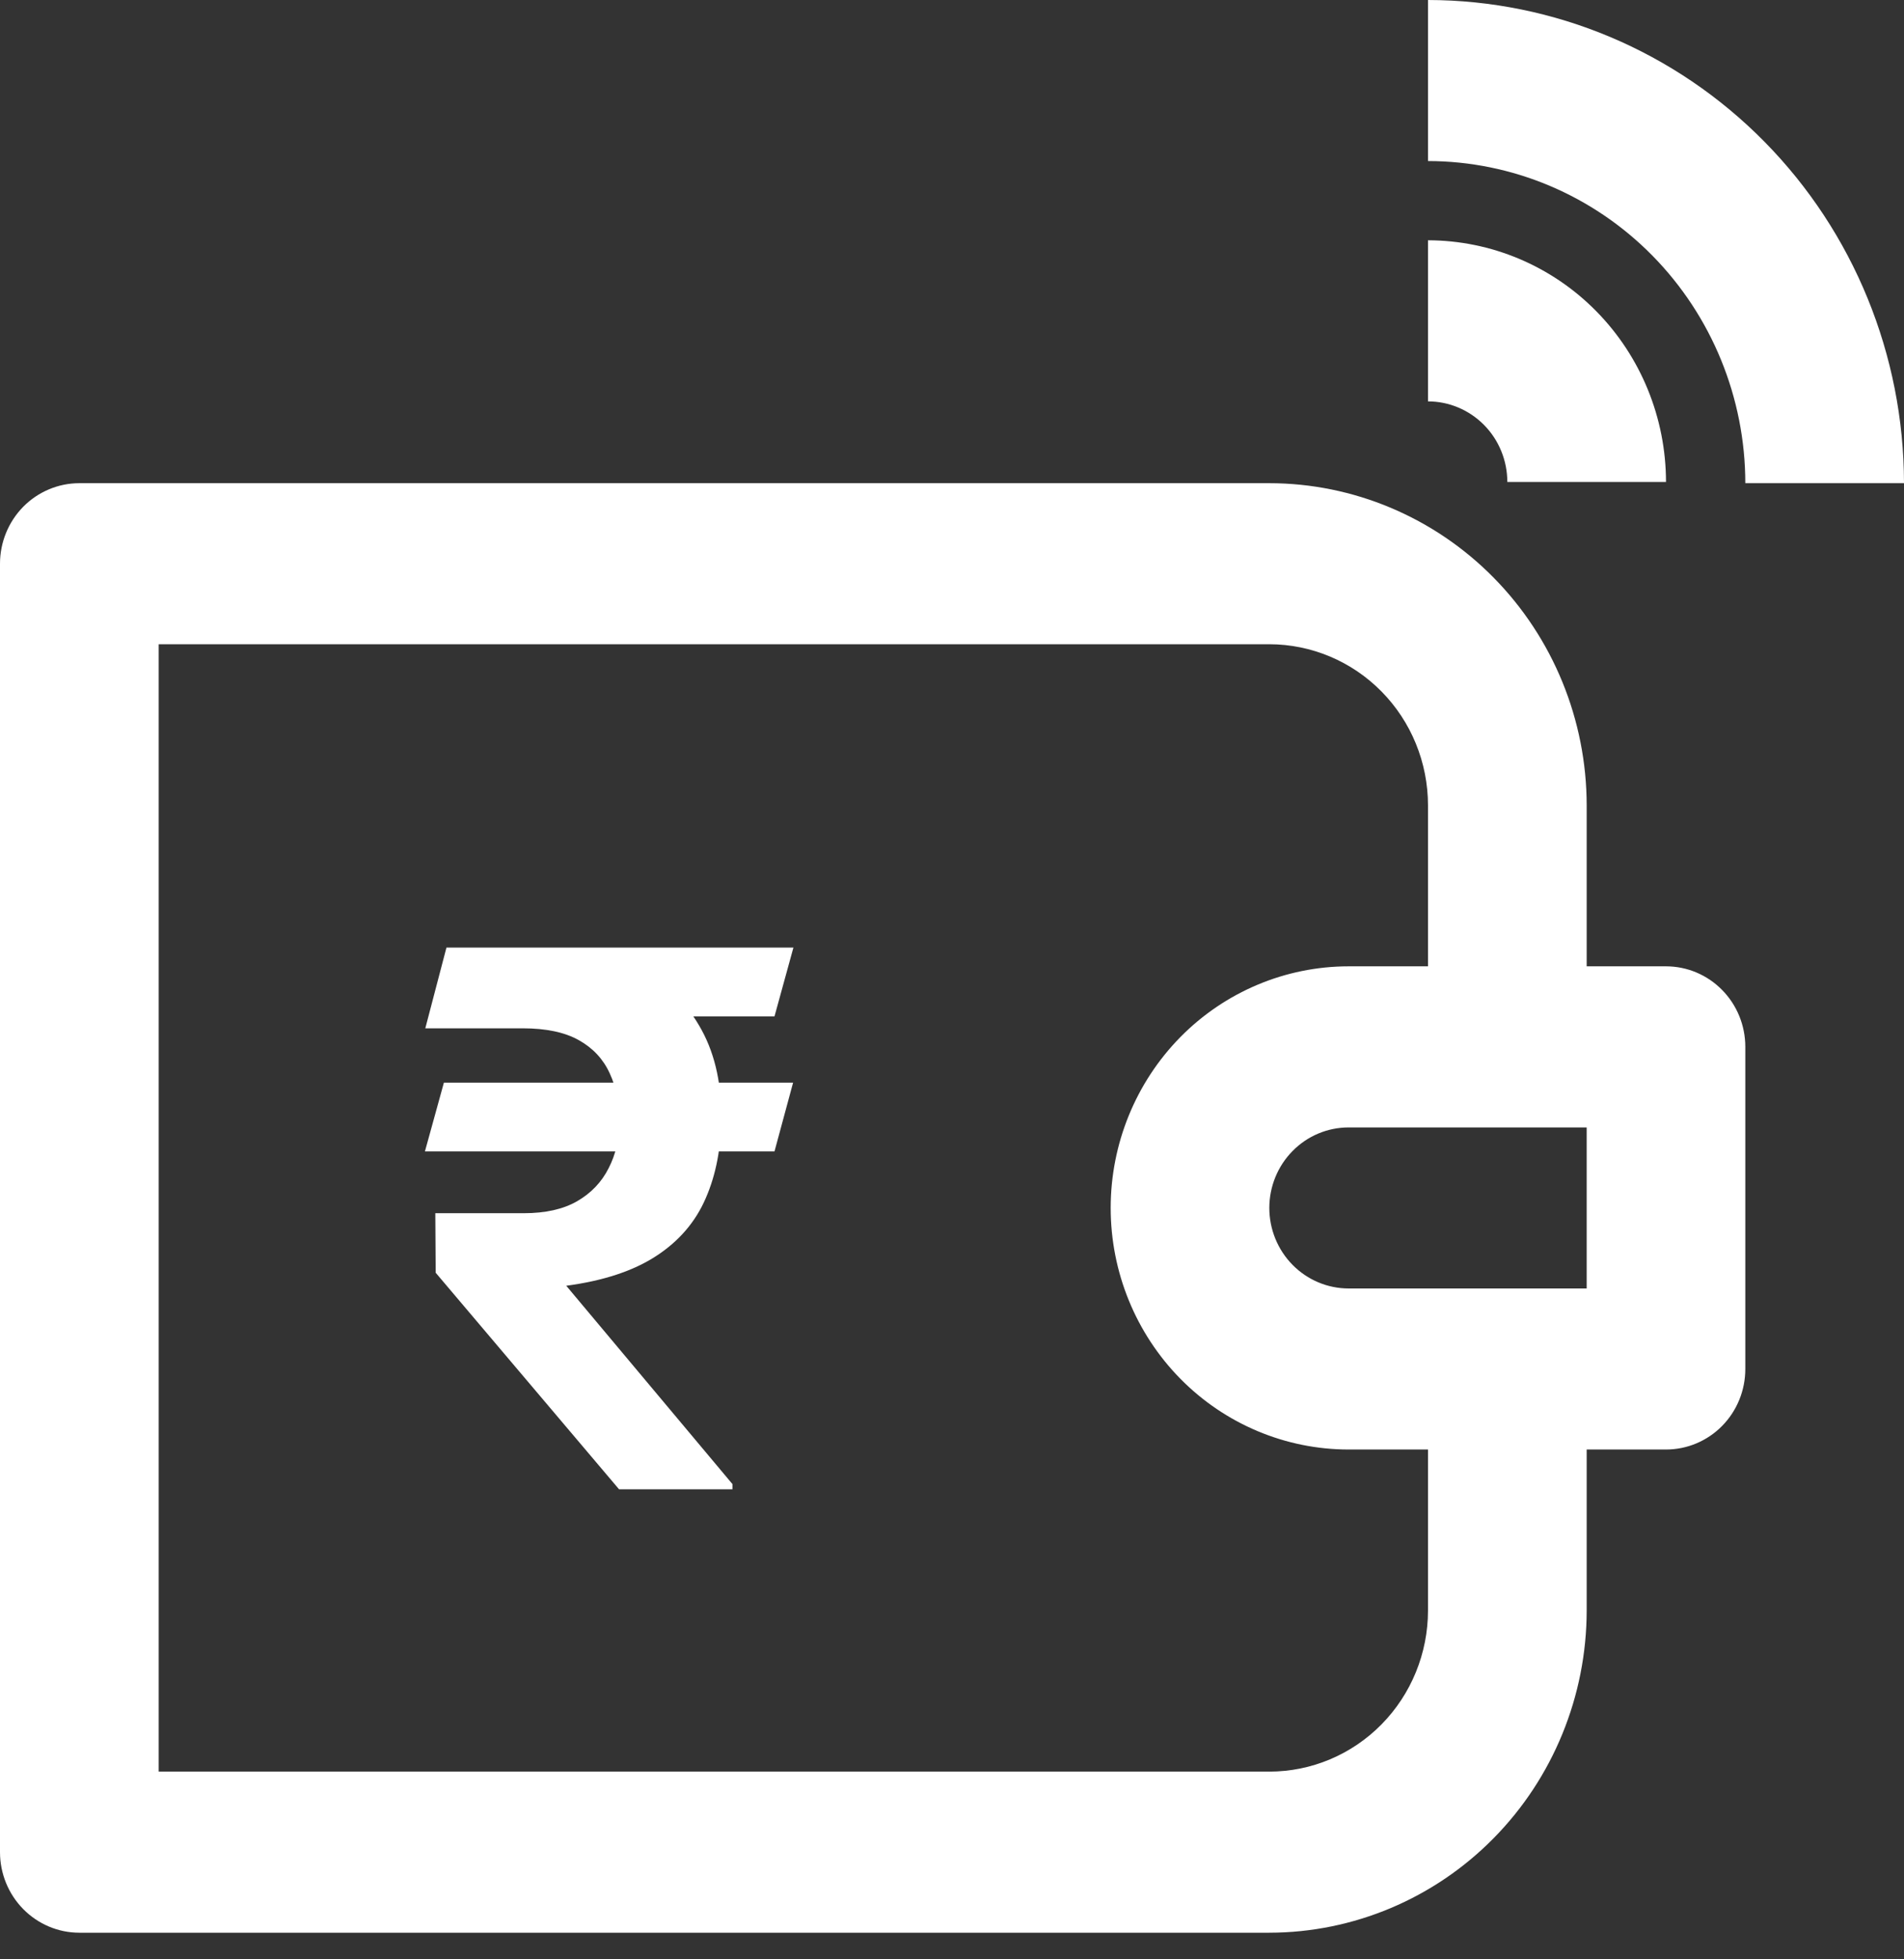<svg width="35" height="36" viewBox="0 0 35 36" fill="none" xmlns="http://www.w3.org/2000/svg">
<rect x="0" y="0" width="35" height="36" fill="#333333" stroke="none"/>
<path d="M30.625 17.755H29.167V14.796C29.165 13.227 28.55 11.723 27.456 10.613C26.363 9.504 24.88 8.879 23.333 8.878H1.458C1.072 8.878 0.701 9.034 0.427 9.311C0.154 9.589 0 9.965 0 10.357L0 34.031C0 34.423 0.154 34.8 0.427 35.077C0.701 35.355 1.072 35.511 1.458 35.511H23.333C24.88 35.509 26.363 34.885 27.456 33.775C28.55 32.666 29.165 31.161 29.167 29.592V26.633H30.625C31.012 26.633 31.383 26.477 31.656 26.2C31.93 25.922 32.083 25.546 32.083 25.153V19.235C32.083 18.843 31.93 18.466 31.656 18.189C31.383 17.911 31.012 17.755 30.625 17.755ZM26.25 29.592C26.249 30.377 25.942 31.129 25.395 31.684C24.848 32.239 24.107 32.551 23.333 32.551H2.917V11.837H23.333C24.107 11.838 24.848 12.15 25.395 12.705C25.942 13.259 26.249 14.012 26.25 14.796V17.755H24.792C23.631 17.755 22.518 18.223 21.698 19.055C20.878 19.888 20.417 21.017 20.417 22.194C20.417 23.372 20.878 24.5 21.698 25.333C22.518 26.165 23.631 26.633 24.792 26.633H26.25V29.592ZM29.167 23.674H24.792C24.405 23.674 24.034 23.518 23.761 23.241C23.487 22.963 23.333 22.587 23.333 22.194C23.333 21.802 23.487 21.425 23.761 21.148C24.034 20.87 24.405 20.715 24.792 20.715H29.167V23.674Z" fill="white"/>
<path d="M27.708 8.855H30.625C30.624 7.678 30.162 6.549 29.342 5.717C28.522 4.885 27.41 4.417 26.25 4.415V7.375C26.637 7.375 27.007 7.532 27.281 7.809C27.554 8.086 27.708 8.463 27.708 8.855Z" fill="white"/>
<path d="M26.25 0V2.959C27.797 2.961 29.279 3.585 30.373 4.695C31.466 5.804 32.082 7.309 32.083 8.878H35C34.997 6.524 34.075 4.267 32.434 2.603C30.794 0.939 28.57 0.003 26.25 0Z" fill="white"/>
<path d="M14.579 19.892L14.237 21.156H7.811L8.16 19.892H14.579ZM11.379 27.363L8.009 23.385L8.002 22.291H9.629C10.026 22.291 10.352 22.218 10.607 22.072C10.867 21.922 11.06 21.719 11.188 21.464C11.32 21.209 11.386 20.922 11.386 20.602C11.386 20.27 11.327 19.976 11.208 19.721C11.09 19.461 10.901 19.258 10.641 19.112C10.381 18.966 10.037 18.894 9.609 18.894H7.818L8.207 17.41H9.609C10.42 17.41 11.095 17.533 11.632 17.779C12.175 18.021 12.58 18.374 12.849 18.839C13.123 19.299 13.259 19.855 13.259 20.507C13.259 21.076 13.164 21.58 12.972 22.018C12.785 22.451 12.482 22.804 12.063 23.077C11.644 23.351 11.092 23.533 10.409 23.624L13.464 27.268V27.363H11.379ZM14.585 17.41L14.237 18.675H8.953L9.301 17.41H14.585Z" fill="white"/>
</svg>
